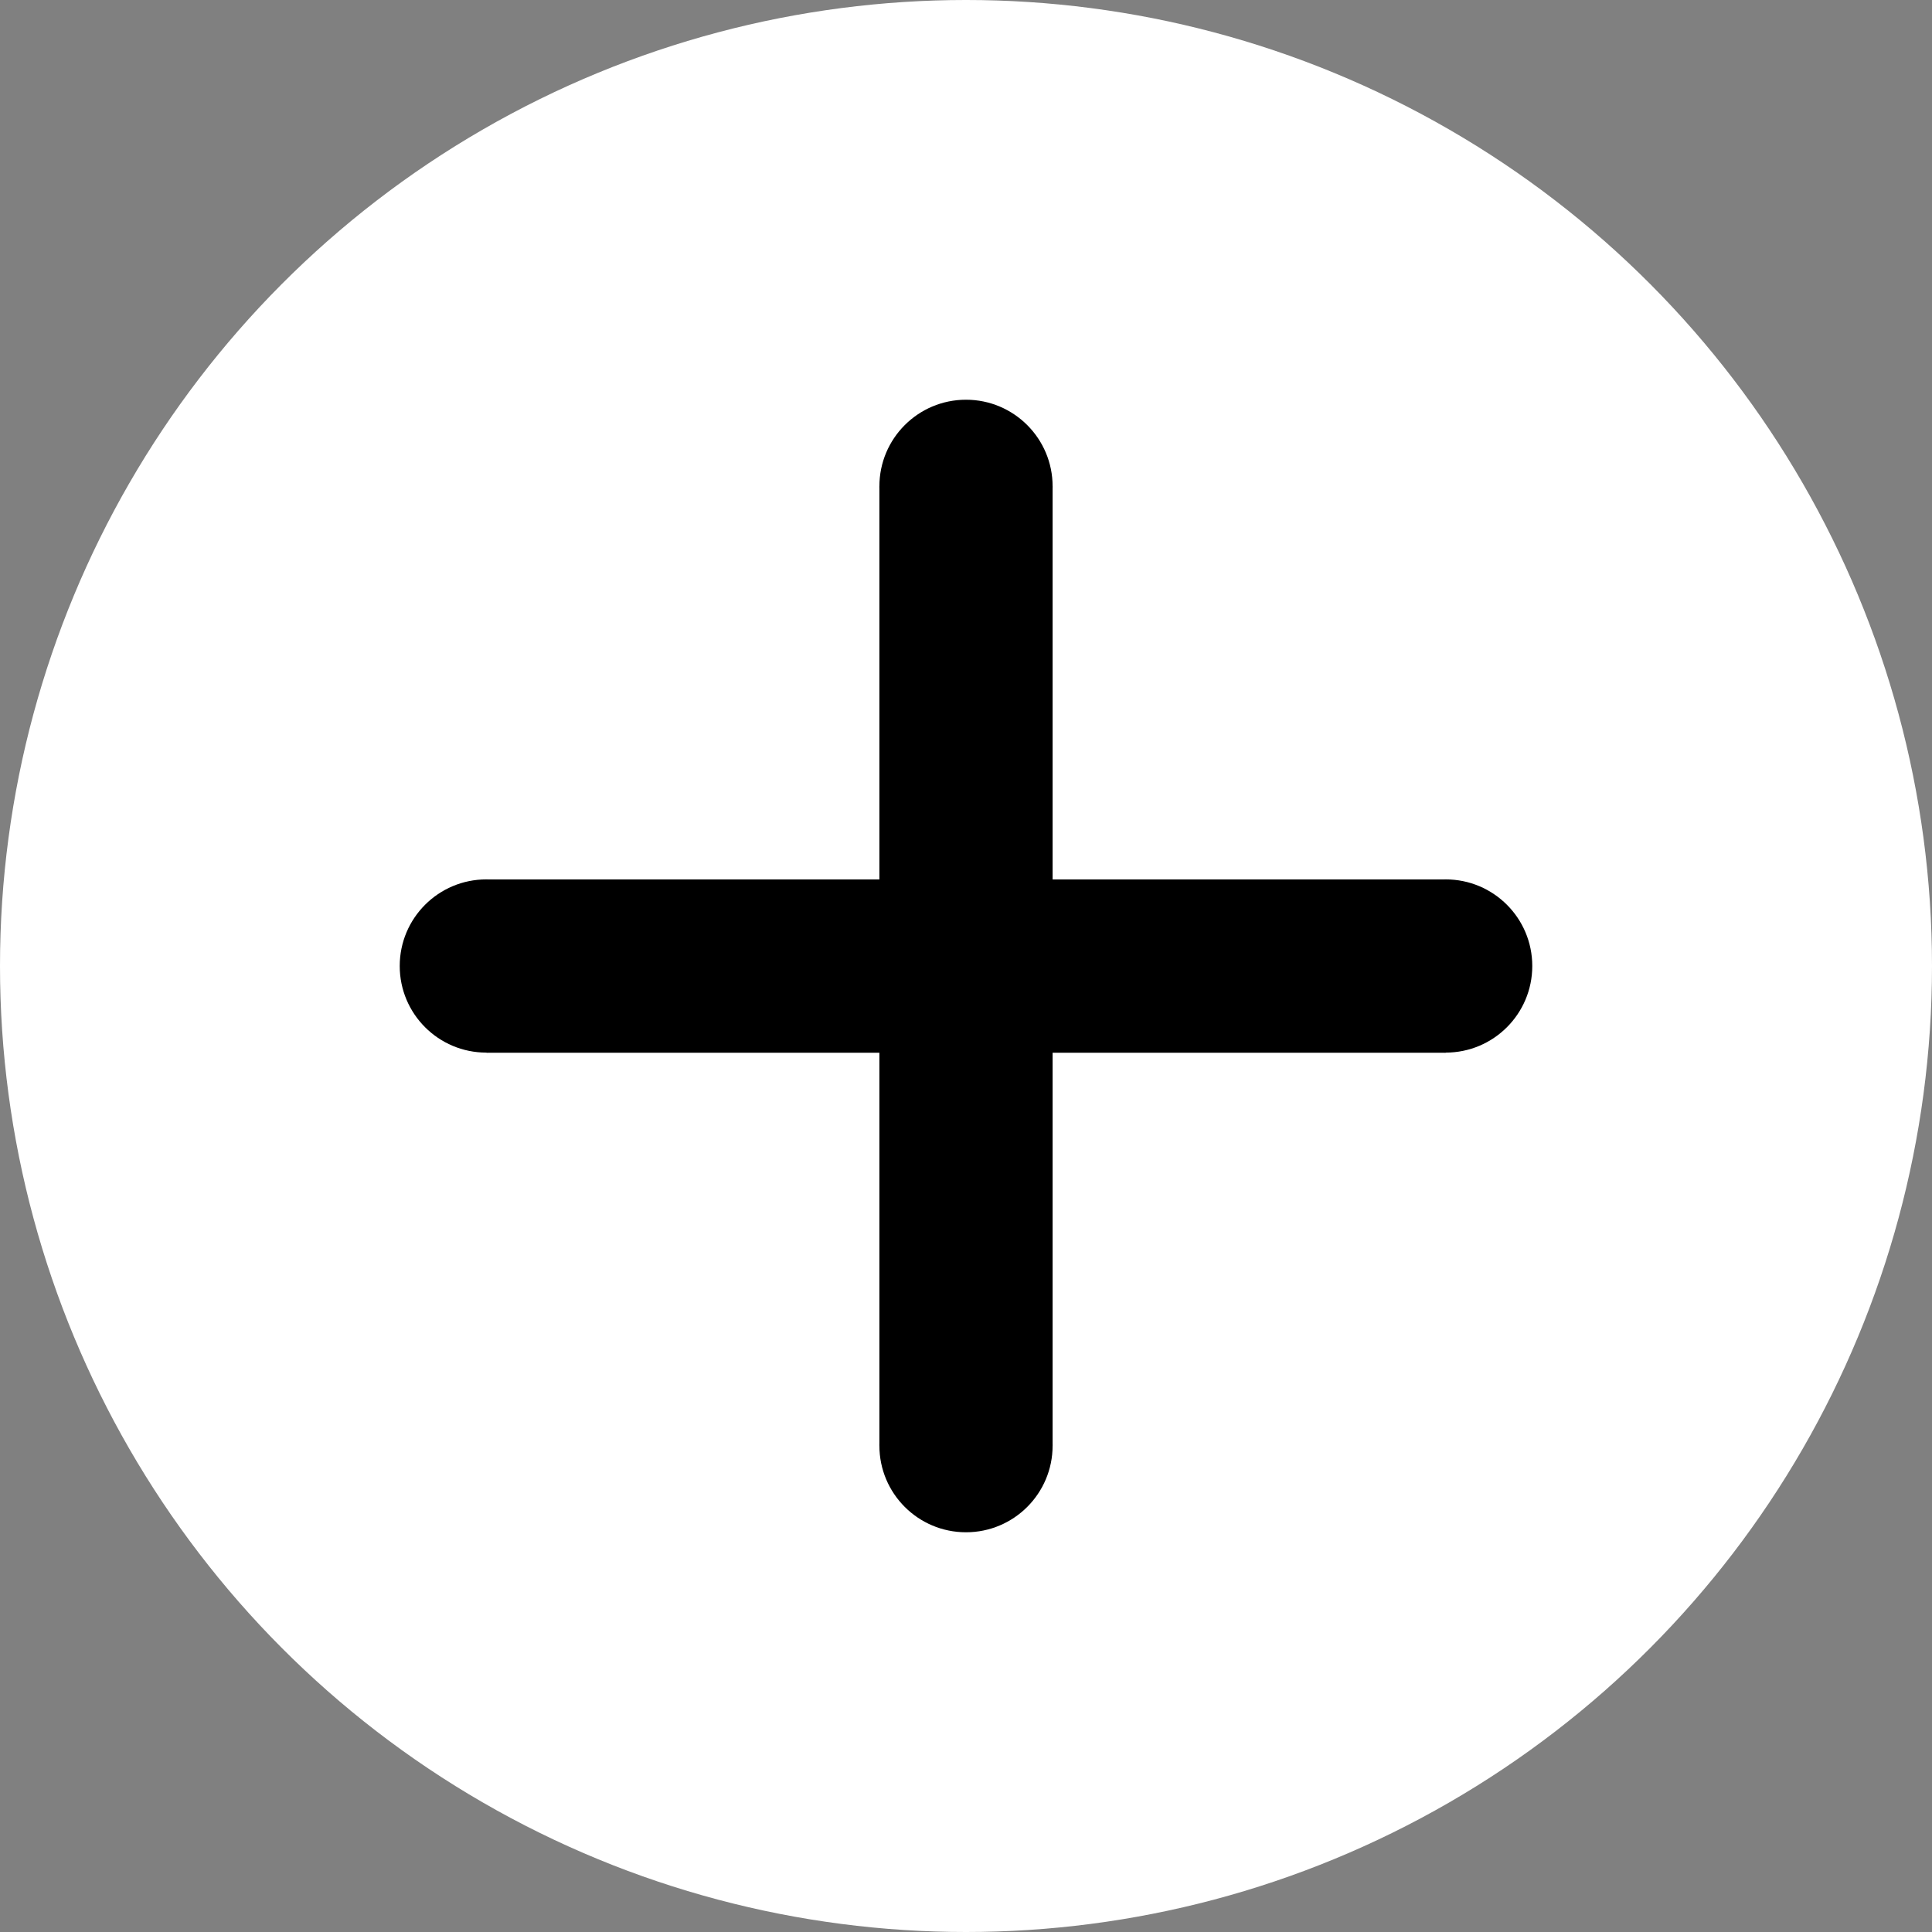 <svg xmlns="http://www.w3.org/2000/svg" width="29" height="29" viewBox="0 0 29 29" fill="none"><rect x="0" y="0" width="29" height="29" fill="#808080" stroke="none"/><circle cx="14.5" cy="14.5" r="14.5" fill="white"></circle><path d="M15.8 7.3H13.2V21.698H15.8V7.3Z" fill="black"></path><path d="M14.5 8.601C15.218 8.601 15.8 8.019 15.8 7.3C15.8 6.582 15.218 6 14.5 6C13.782 6 13.2 6.582 13.2 7.3C13.2 8.019 13.782 8.601 14.5 8.601Z" fill="black"></path><path d="M14.5 23C15.218 23 15.8 22.418 15.8 21.7C15.8 20.982 15.218 20.399 14.5 20.399C13.782 20.399 13.2 20.982 13.2 21.7C13.2 22.418 13.782 23 14.5 23Z" fill="black"></path><path d="M21.701 15.802V13.201L7.303 13.201V15.802H21.701Z" fill="black"></path><path d="M21.7 15.8C22.418 15.8 23 15.218 23 14.5C23 13.782 22.418 13.2 21.7 13.2C20.982 13.2 20.399 13.782 20.399 14.5C20.399 15.218 20.982 15.8 21.7 15.8Z" fill="black"></path><path d="M7.3 15.8C8.019 15.8 8.601 15.218 8.601 14.5C8.601 13.782 8.019 13.2 7.3 13.2C6.582 13.2 6 13.782 6 14.5C6 15.218 6.582 15.8 7.3 15.8Z" fill="black"></path></svg>